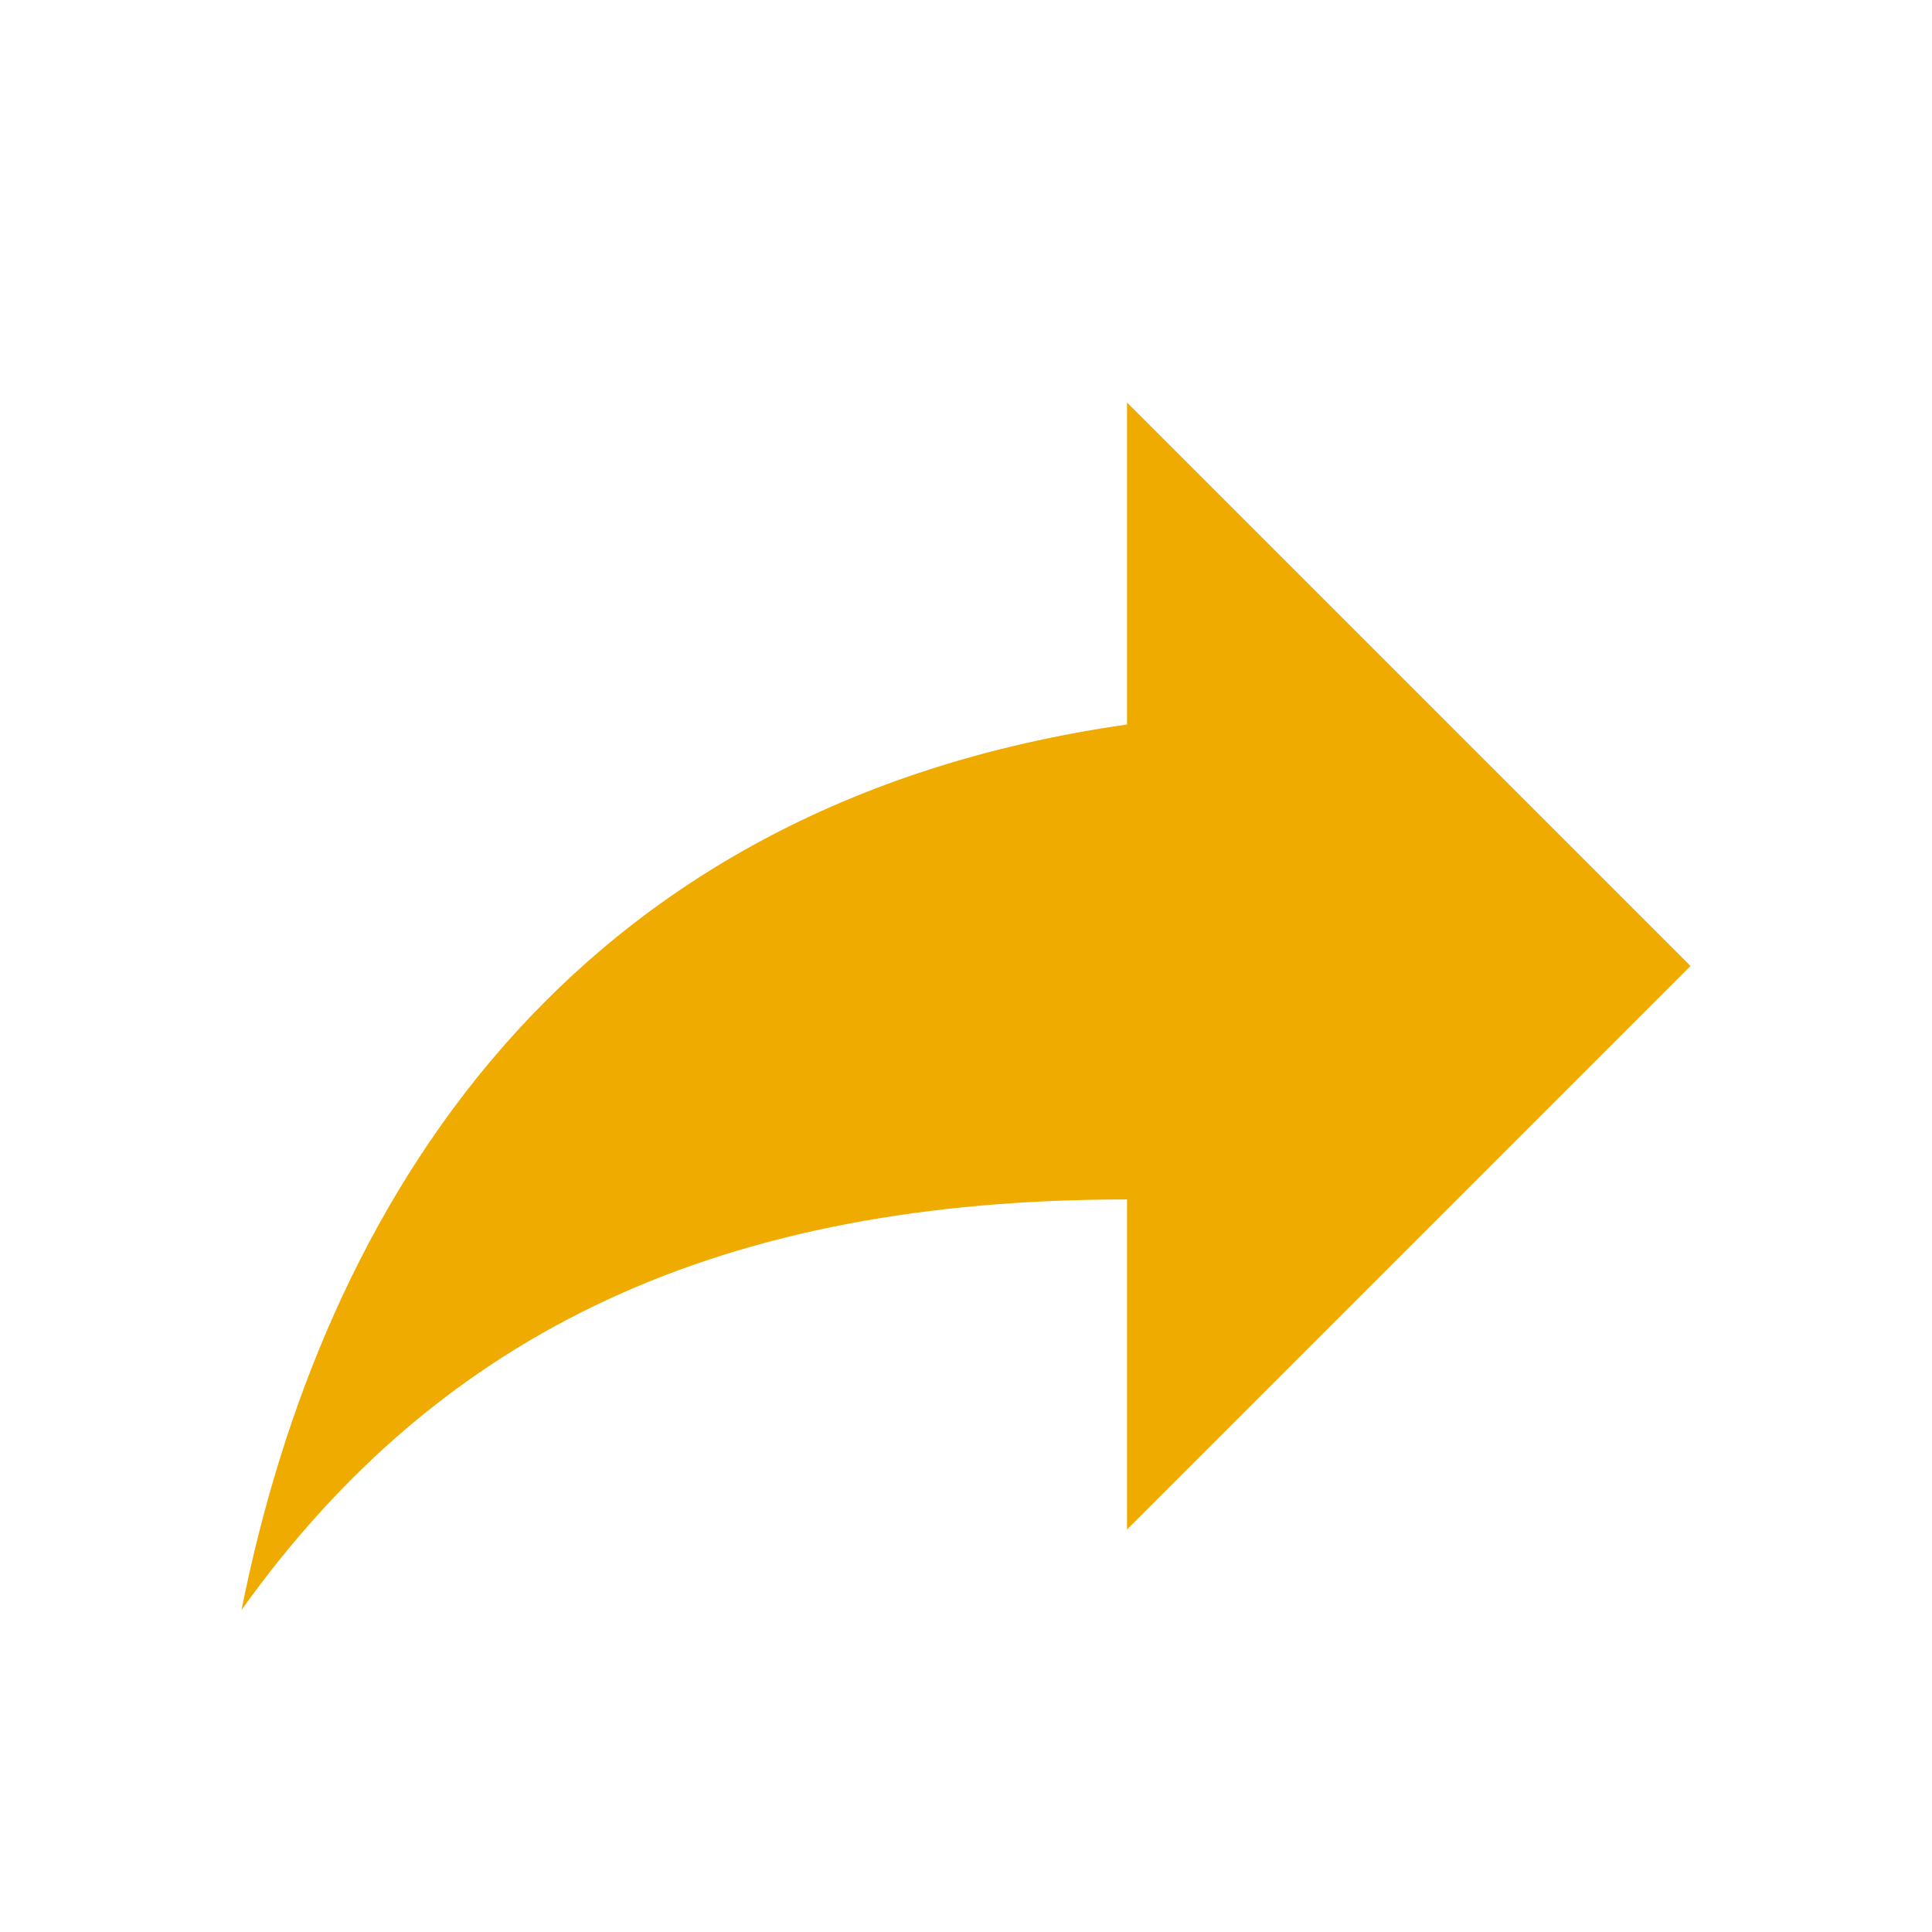 <svg xmlns="http://www.w3.org/2000/svg" width="48" height="48" viewBox="0 0 48 48">
    <g fill="none" fill-rule="evenodd">
        <path d="M0 0H48V48H0z"/>
        <path fill="#F0AB00" d="M28 18v-8l14 14-14 14v-8.2C18 29.8 11 33 6 40c2-10 8-20 22-22z"/>
    </g>
</svg>
